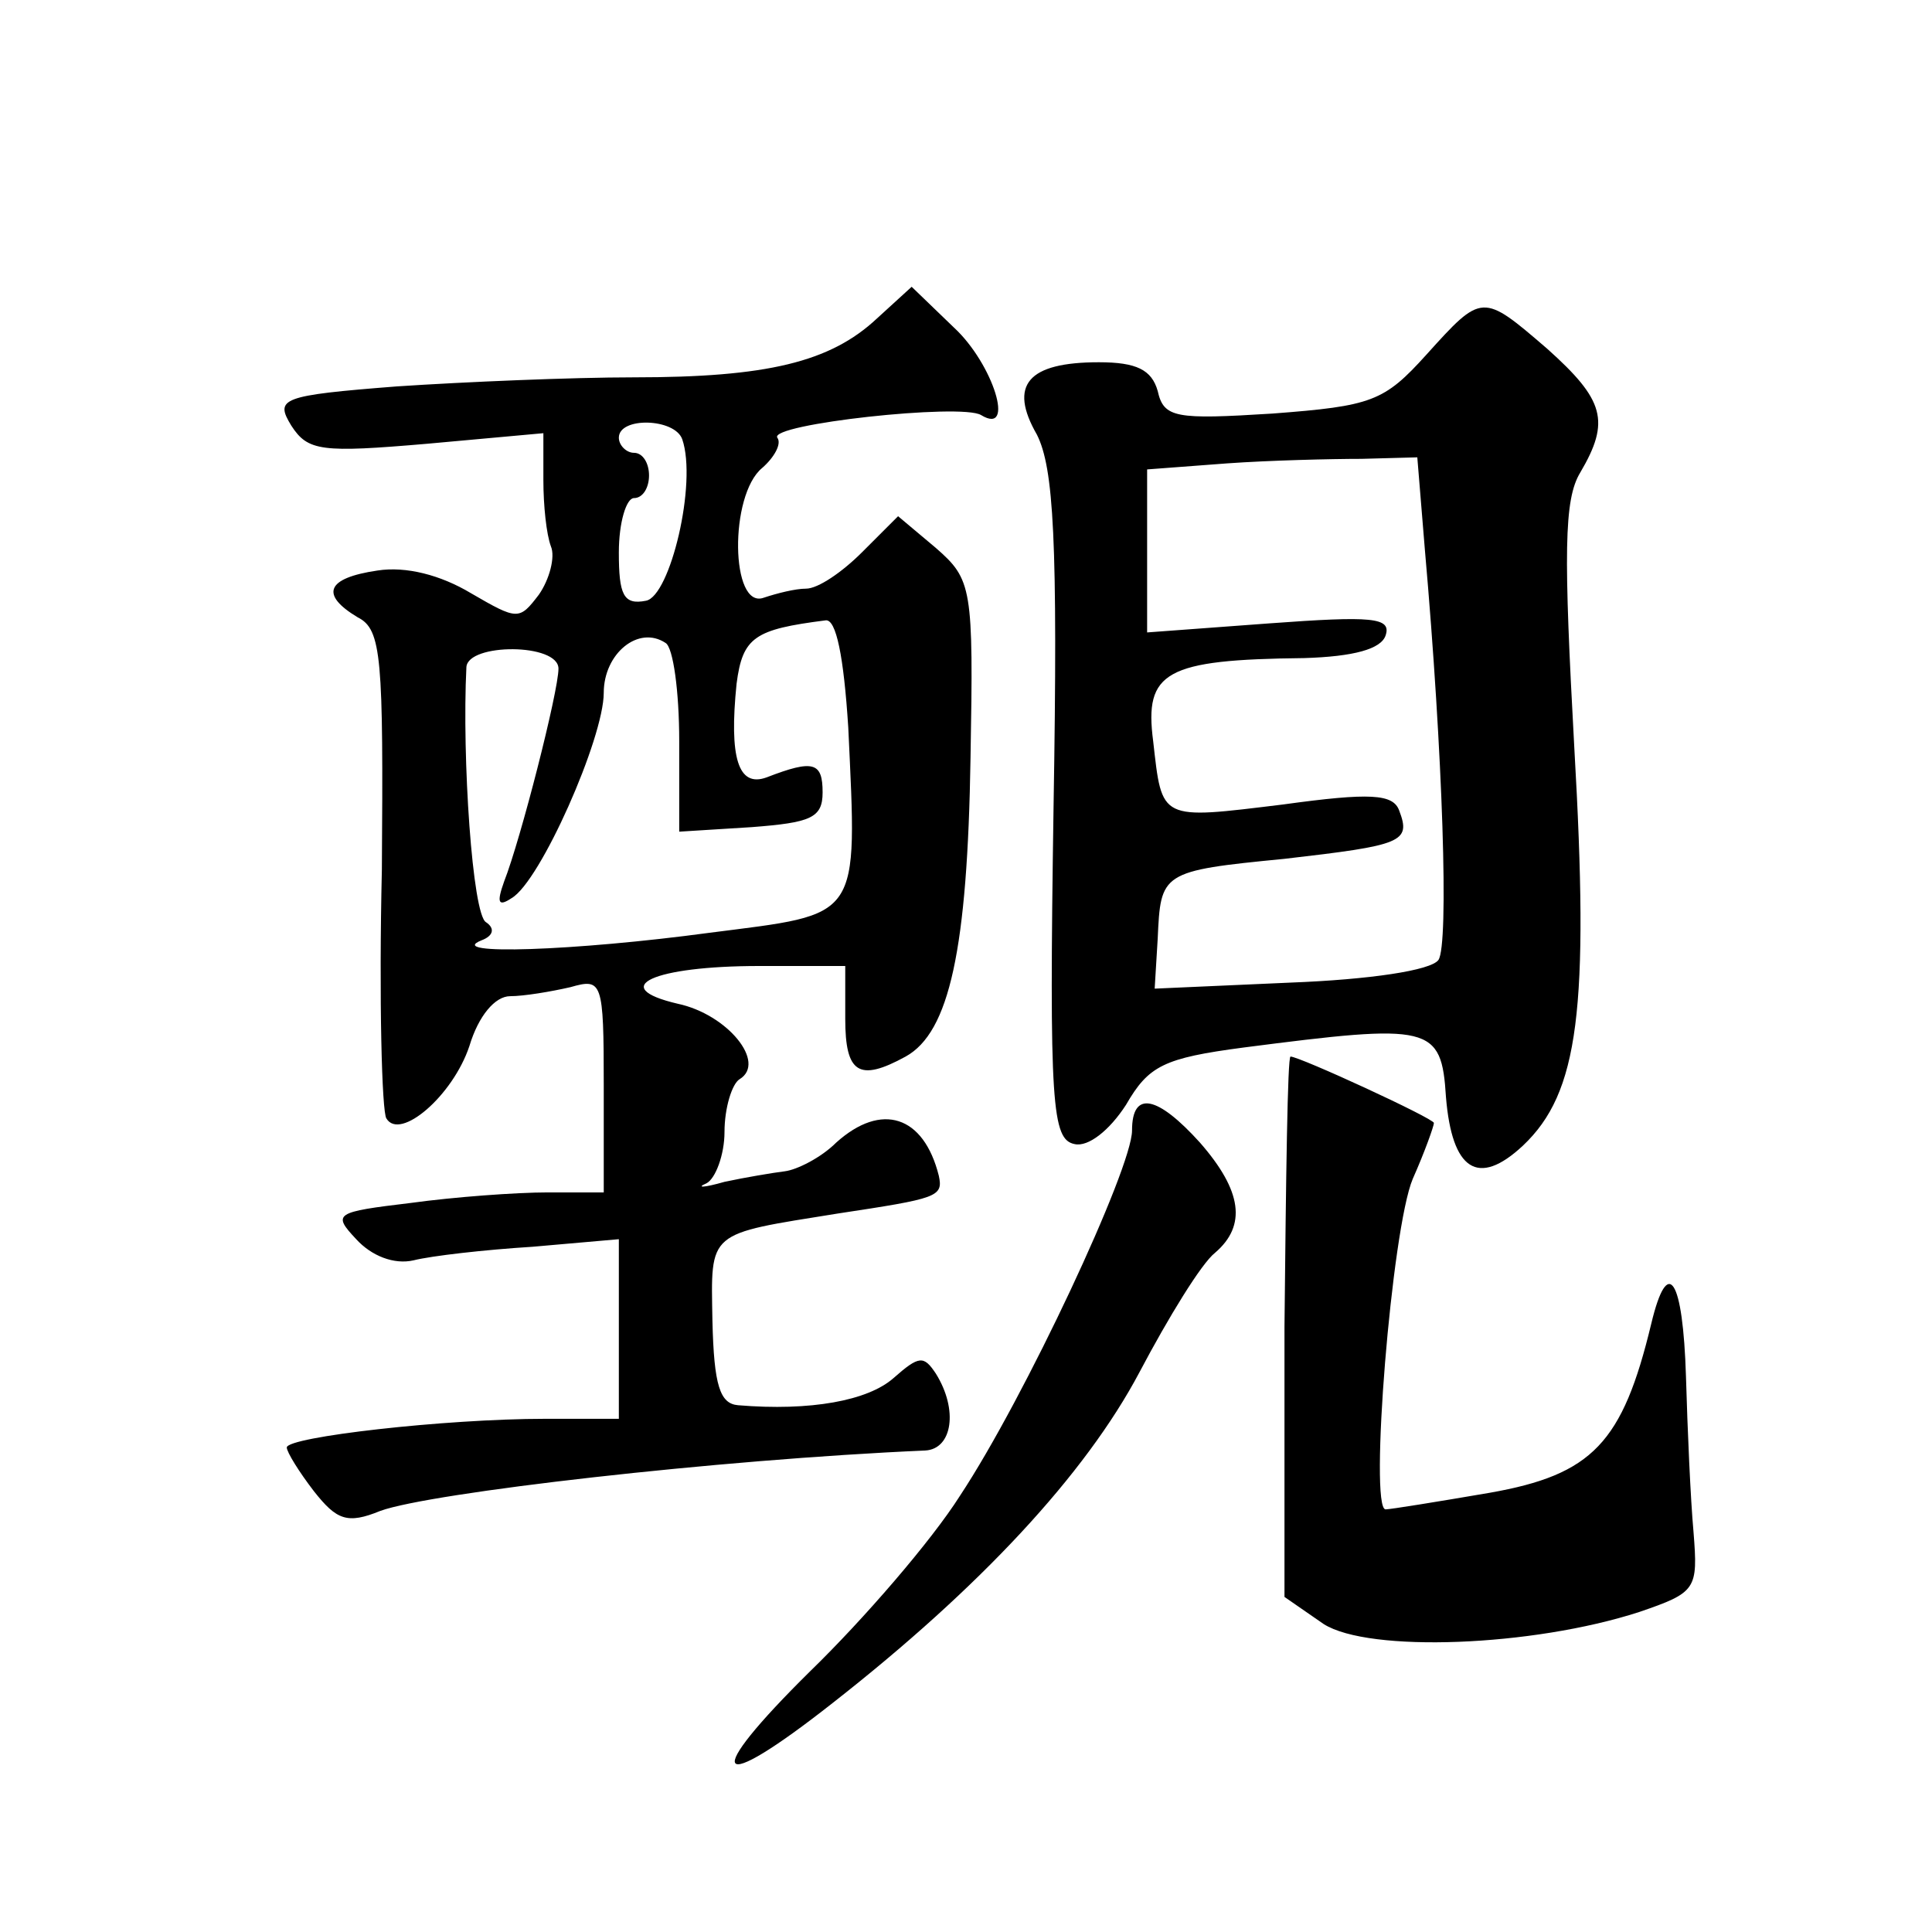 <?xml version="1.0" standalone="no"?>
<!DOCTYPE svg PUBLIC "-//W3C//DTD SVG 20010904//EN"
 "http://www.w3.org/TR/2001/REC-SVG-20010904/DTD/svg10.dtd">
<svg version="1.0" xmlns="http://www.w3.org/2000/svg"
 width="128pt" height="128pt" viewBox="0 0 128 128"
 preserveAspectRatio="xMidYMid meet">
<g transform="translate(0,128) scale(0.1,-0.1)"
fill="#0" stroke="none">
<path d="M581 1069 c-31 -29 -73 -39 -161 -39 -41 0 -112 -3 -157 -6 -77 -6 -81
-8 -70 -26 11 -17 20 -18 90 -12 l77 7 0 -31 c0 -17 2 -36 5 -44 3 -7 -1 -22 -8
-32 -13 -17 -14 -17 -45 1 -20 12 -43 18 -62 15 -34 -5 -38 -16 -13 -31 16 -8 17
-27 16 -167 -2 -86 0 -161 3 -165 9 -15 44 15 55 48 6 20 17 33 27 33 9 0 27 3
40 6 21 6 22 4 22 -65 l0 -71 -37 0 c-21 0 -62 -3 -91 -7 -50 -6 -52 -7 -36 -24
10 -11 25 -17 38 -14 12 3 47 7 79 9 l57 5 0 -59 0 -60 -49 0 c-66 0 -171 -12 -171
-19 0 -3 8 -16 18 -29 15 -19 22 -22 44 -13 33 12 223 34 361 40 18 1 22 27 7 51
-8 12 -11 12 -28 -3 -17 -15 -55 -22 -103 -18 -12 1 -16 13 -17 56 -1 60 -4 57
83 71 66 10 70 11 67 25 -10 40 -38 49 -68 22 -10 -10 -26 -18 -34 -19 -8 -1 -26
-4 -40 -7 -14 -4 -19 -4 -12 -1 6 3 12 19 12 34 0 16 5 32 10 35 18 11 -8 43 -41
50 -47 11 -16 25 54 25 l57 0 0 -35 c0 -36 9 -42 40 -25 29 16 41 71 43 198 2 113
1 118 -23 139 l-25 21 -24 -24 c-13 -13 -29 -24 -37 -24 -7 0 -19 -3 -28 -6 -22
-8 -23 68 -1 86 8 7 13 16 10 20 -6 9 122 23 135 15 23 -14 8 34 -18 58 l-28 27
-23 -21z m-129 -80 c10 -29 -8 -104 -24 -107 -15 -3 -18 4 -18 32 0 20 5 36 10
36 6 0 10 7 10 15 0 8 -4 15 -10 15 -5 0 -10 5 -10 10 0 14 37 13 42 -1z m110 -191
c6 -129 9 -123 -92 -136 -89 -12 -176 -15 -151 -5 8 3 9 8 3 12 -9 5 -16 109 -13
169 1 16 61 16 61 -1 0 -15 -25 -113 -36 -141 -5 -14 -4 -17 5 -11 19 11 61 106
61 136 0 26 23 45 41 33 5 -3 9 -32 9 -65 l0 -60 48 3 c39 3 47 6 47 23 0 20 -6
22 -37 10 -19 -7 -25 13 -20 62 4 31 12 36 59 42 7 1 12 -24 15 -71z M945 1045
c-28 -31 -36 -34 -102 -39 -64 -4 -72 -3 -76 15 -4 14 -14 19 -39 19 -47 0 -60
-15 -41 -48 11 -22 14 -69 11 -247 -3 -198 -1 -220 14 -223 9 -2 23 9 34 26 15
26 25 31 78 38 124 16 131 15 134 -33 4 -48 21 -60 51 -32 37 35 44 90 34 264 -7
128 -7 164 4 182 20 34 16 48 -22 82 -43 37 -43 37 -80 -4z m-1 -129 c12 -136 16
-262 9 -272 -5 -7 -46 -13 -98 -15 l-90 -4 2 33 c2 44 2 45 84 53 78 9 84 11 76
32 -4 11 -19 12 -77 4 -82 -10 -80 -11 -86 42 -6 46 8 54 100 55 33 1 51 6 54 15
4 12 -9 13 -77 8 l-81 -6 0 54 0 54 53 4 c28 2 69 3 89 3 l37 1 5 -61z M851 401
l0 -179 26 -18 c30 -19 138 -15 209 8 38 13 39 15 36 53 -2 22 -4 68 -5 103 -2
65 -12 81 -23 35 -19 -79 -39 -100 -107 -112 -35 -6 -66 -11 -69 -11 -11 0 4 186
18 219 8 18 14 35 14 37 0 3 -89 44 -95 44 -2 0 -3 -81 -4 -179z M750 531 c0 -25
-71 -177 -114 -242 -19 -30 -64 -82 -99 -116 -73 -72 -65 -84 15 -21 97 76 167
151 203 219 19 36 41 72 50 79 21 18 18 41 -10 73 -28 31 -45 35 -45 8z"/>
</g>
</svg>
